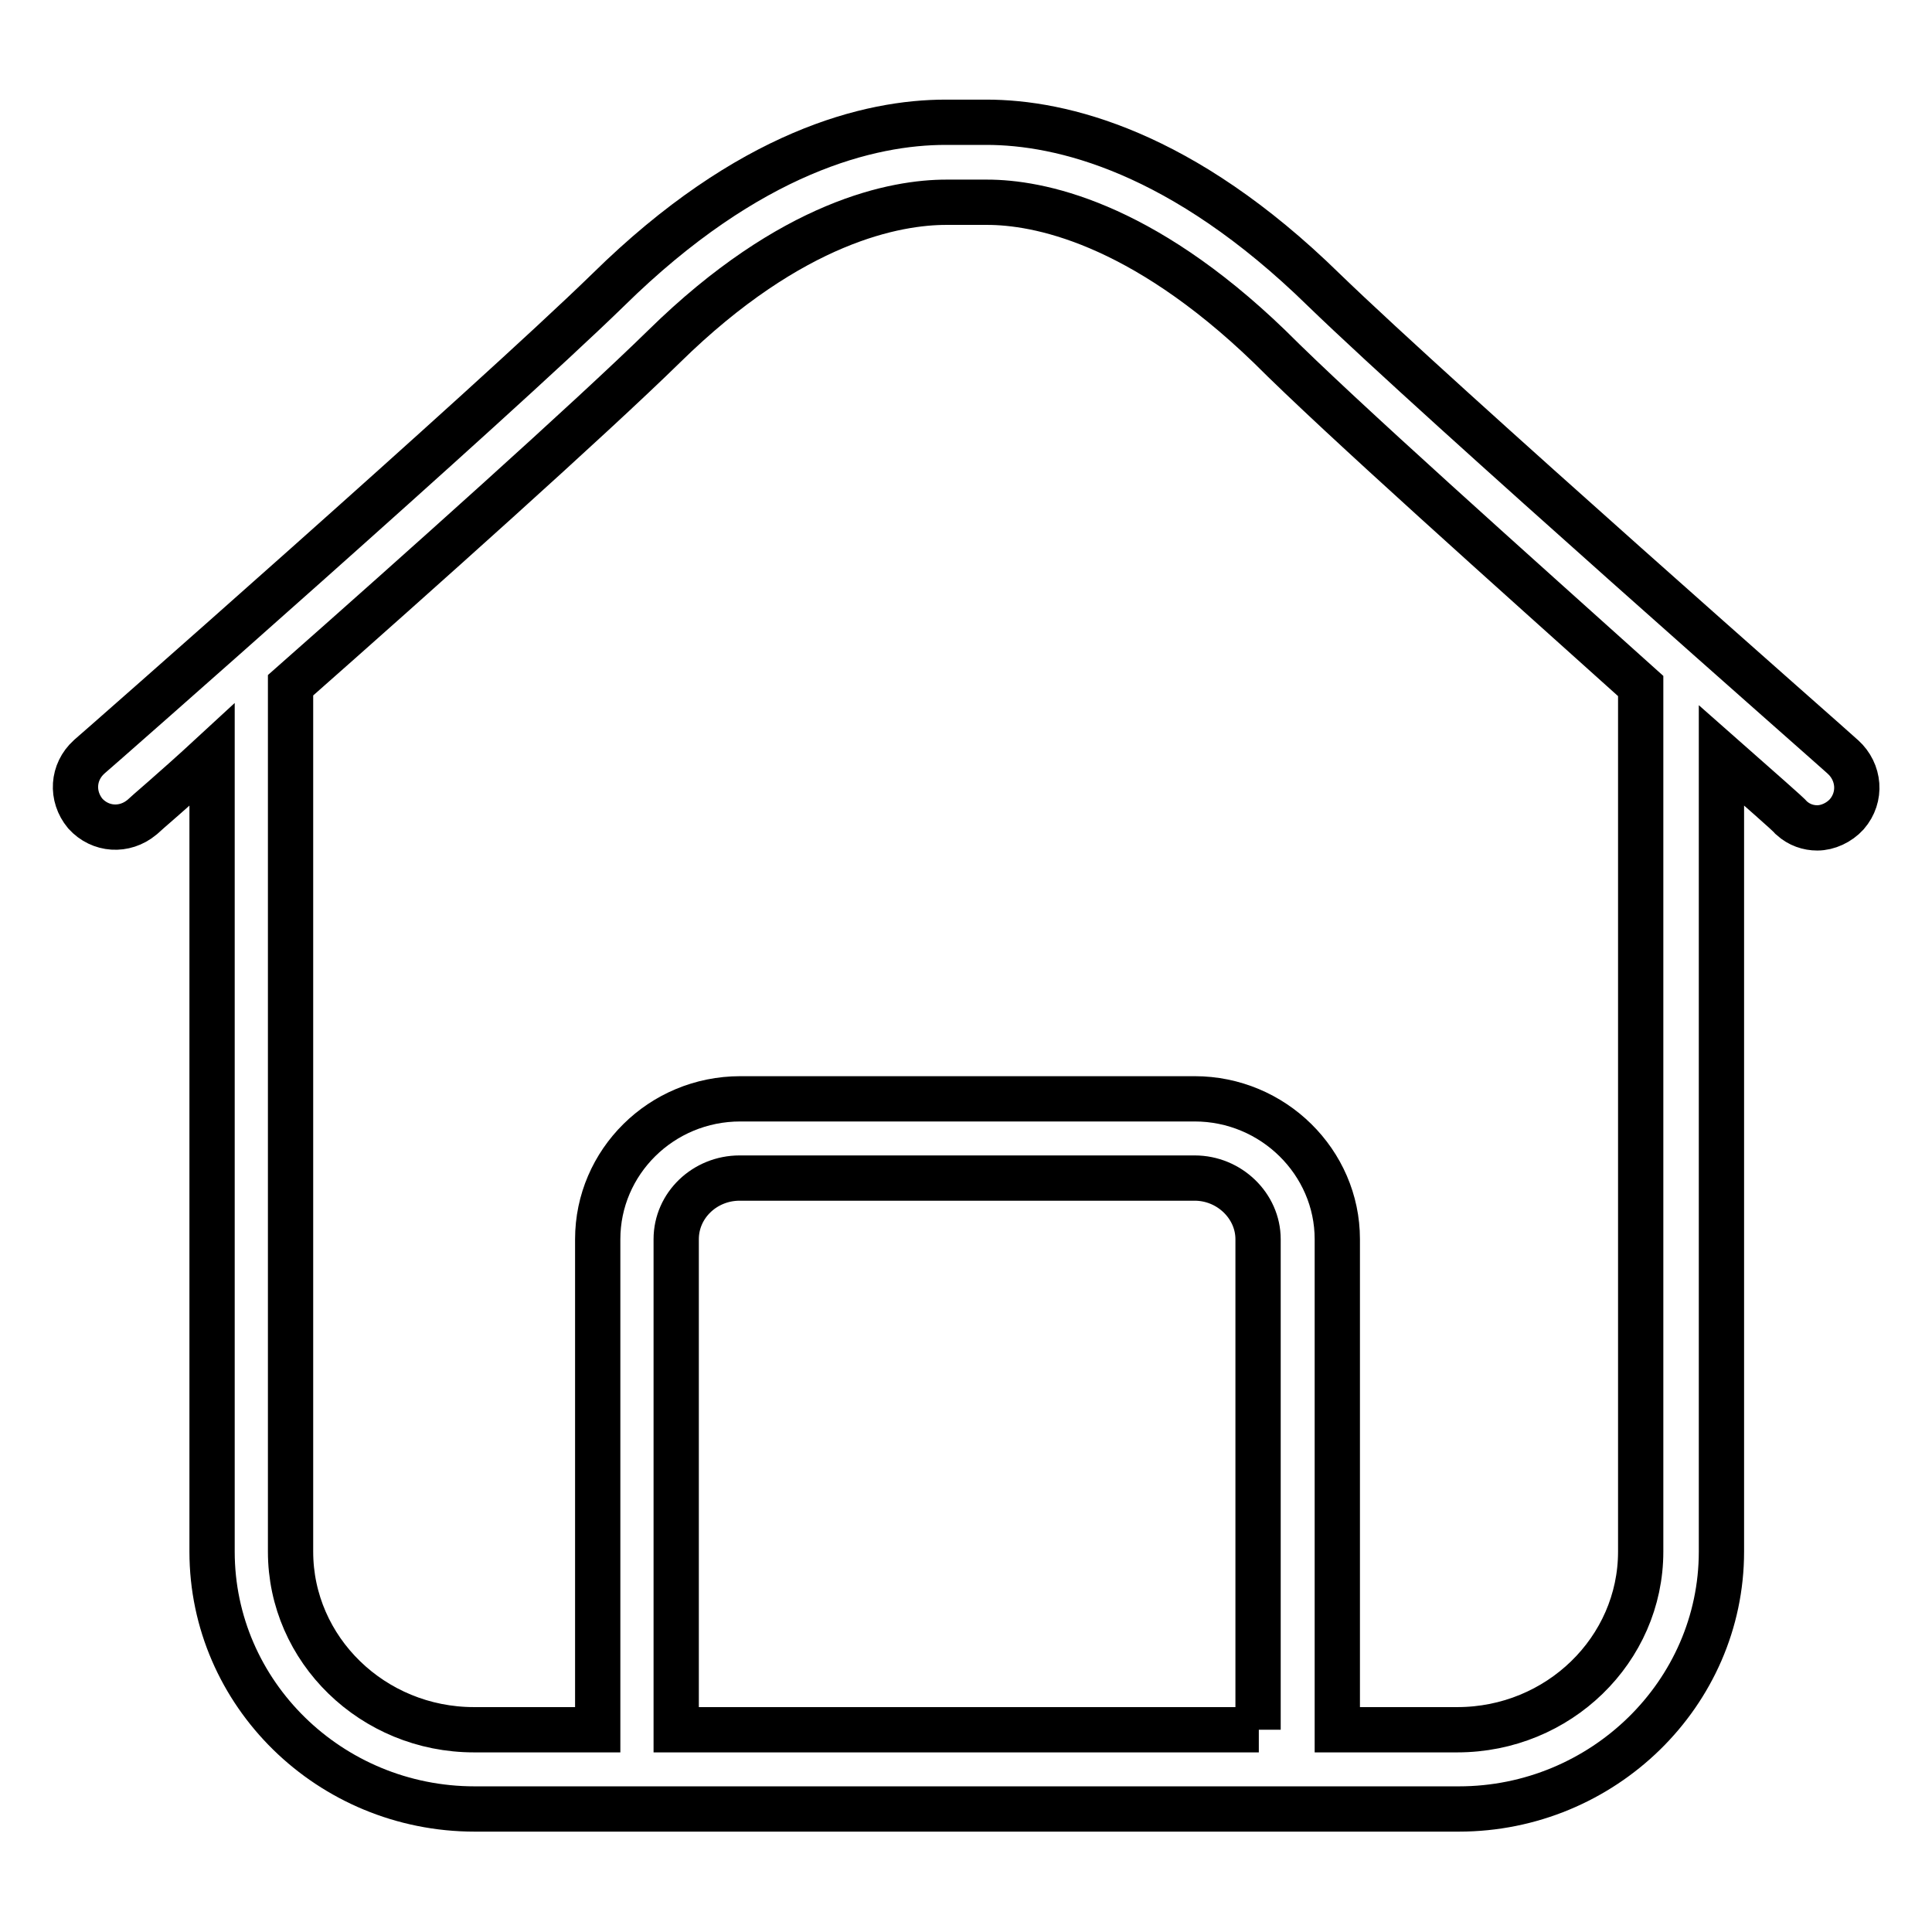 <?xml version="1.0" encoding="utf-8"?>
<!-- Svg Vector Icons : http://www.onlinewebfonts.com/icon -->
<!DOCTYPE svg PUBLIC "-//W3C//DTD SVG 1.1//EN" "http://www.w3.org/Graphics/SVG/1.1/DTD/svg11.dtd">
<svg version="1.1" xmlns="http://www.w3.org/2000/svg" xmlns:xlink="http://www.w3.org/1999/xlink" x="0px" y="0px" viewBox="0 0 256 256" enable-background="new 0 0 256 256" xml:space="preserve">
<g> <path stroke-width="6" fill-opacity="0" stroke="#000000"  d="M244.2,100.3c-0.5-0.5-53.2-46.8-68.8-61.9c-18.8-18.4-34.8-22.2-44.7-22.2h-5.4c-10,0-26,3.8-44.7,22.2 C65,53.6,12.3,99.9,11.8,100.3c-2.2,2-2.4,5.2-0.5,7.5c2,2.2,5.2,2.4,7.5,0.5c0.5-0.5,4.1-3.5,9.3-8.3v105.6 c0,18.8,15.6,34.1,34.8,34.1h130.4c19.1,0,34.8-15.3,34.8-34.1V100.1c5.2,4.6,8.8,7.7,9.3,8.3c1,0.9,2.2,1.3,3.4,1.3 c1.4,0,2.9-0.7,3.9-1.8C246.7,105.6,246.4,102.3,244.2,100.3L244.2,100.3z M166.8,229.2H89.6v-65c0-4.5,3.8-8.1,8.4-8.1h60.3 c4.6,0,8.4,3.7,8.4,8.1v65H166.8z M217.4,90.9v114.7c0,13-10.9,23.6-24.3,23.6h-15.9v-65c0-10.2-8.5-18.6-18.9-18.6H98.1 c-10.5,0-18.9,8.4-18.9,18.6v65H62.8c-13.4,0-24.3-10.6-24.3-23.6V90.9v-0.1C55.5,75.8,78.3,55.4,88,45.9 c17-16.7,30.8-19.1,37.4-19.1h5.4c6.6,0,20.2,2.5,37.4,19.1C177.7,55.4,200.6,75.8,217.4,90.9L217.4,90.9z"/></g>
</svg>